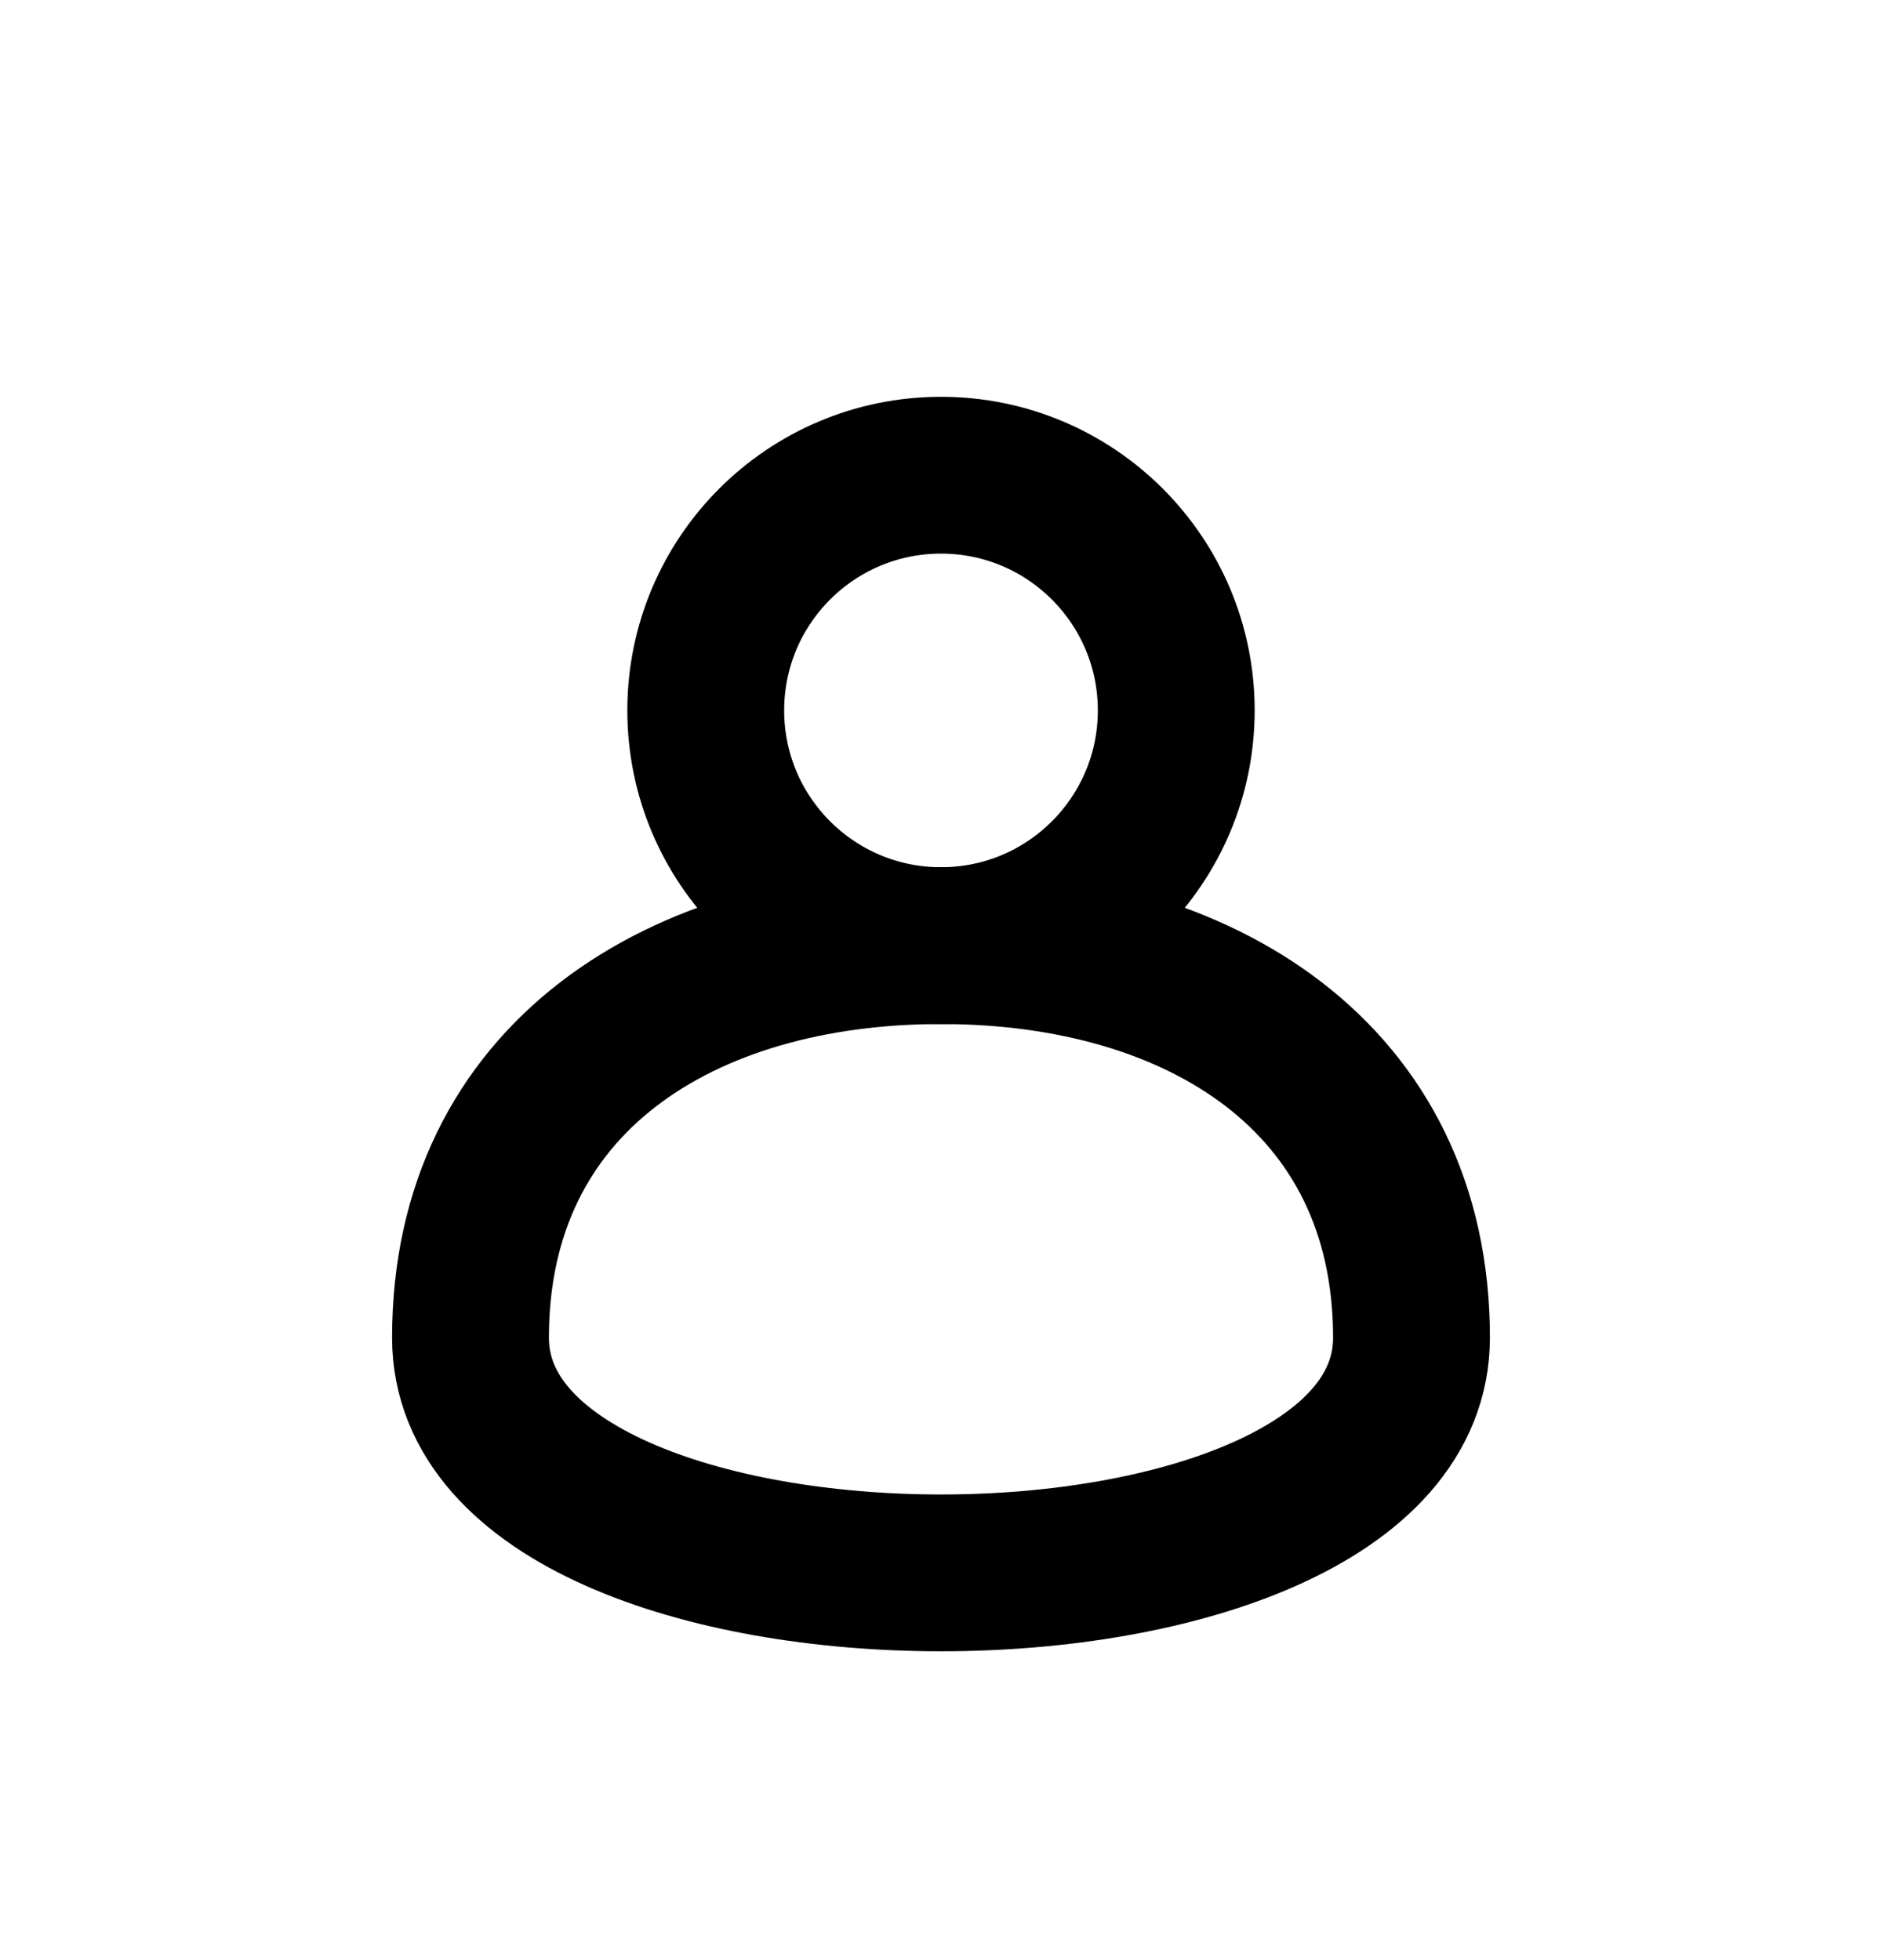 <svg width="24" height="25" viewBox="0 0 24 25" fill="none" xmlns="http://www.w3.org/2000/svg">
<path fill-rule="evenodd" clip-rule="evenodd" d="M15 9.061C15 10.718 13.657 12.061 12 12.061C10.343 12.061 9 10.718 9 9.061C9 7.404 10.343 6.061 12 6.061C13.657 6.061 15 7.404 15 9.061Z" stroke="black" stroke-width="2" stroke-linecap="round" stroke-linejoin="round"/>
<path fill-rule="evenodd" clip-rule="evenodd" d="M18 17.061C18 13.747 15.314 12.061 12 12.061C8.686 12.061 6 13.747 6 17.061C6 21.061 18 21.061 18 17.061Z" stroke="black" stroke-width="2" stroke-linecap="round" stroke-linejoin="round"/>
</svg>
